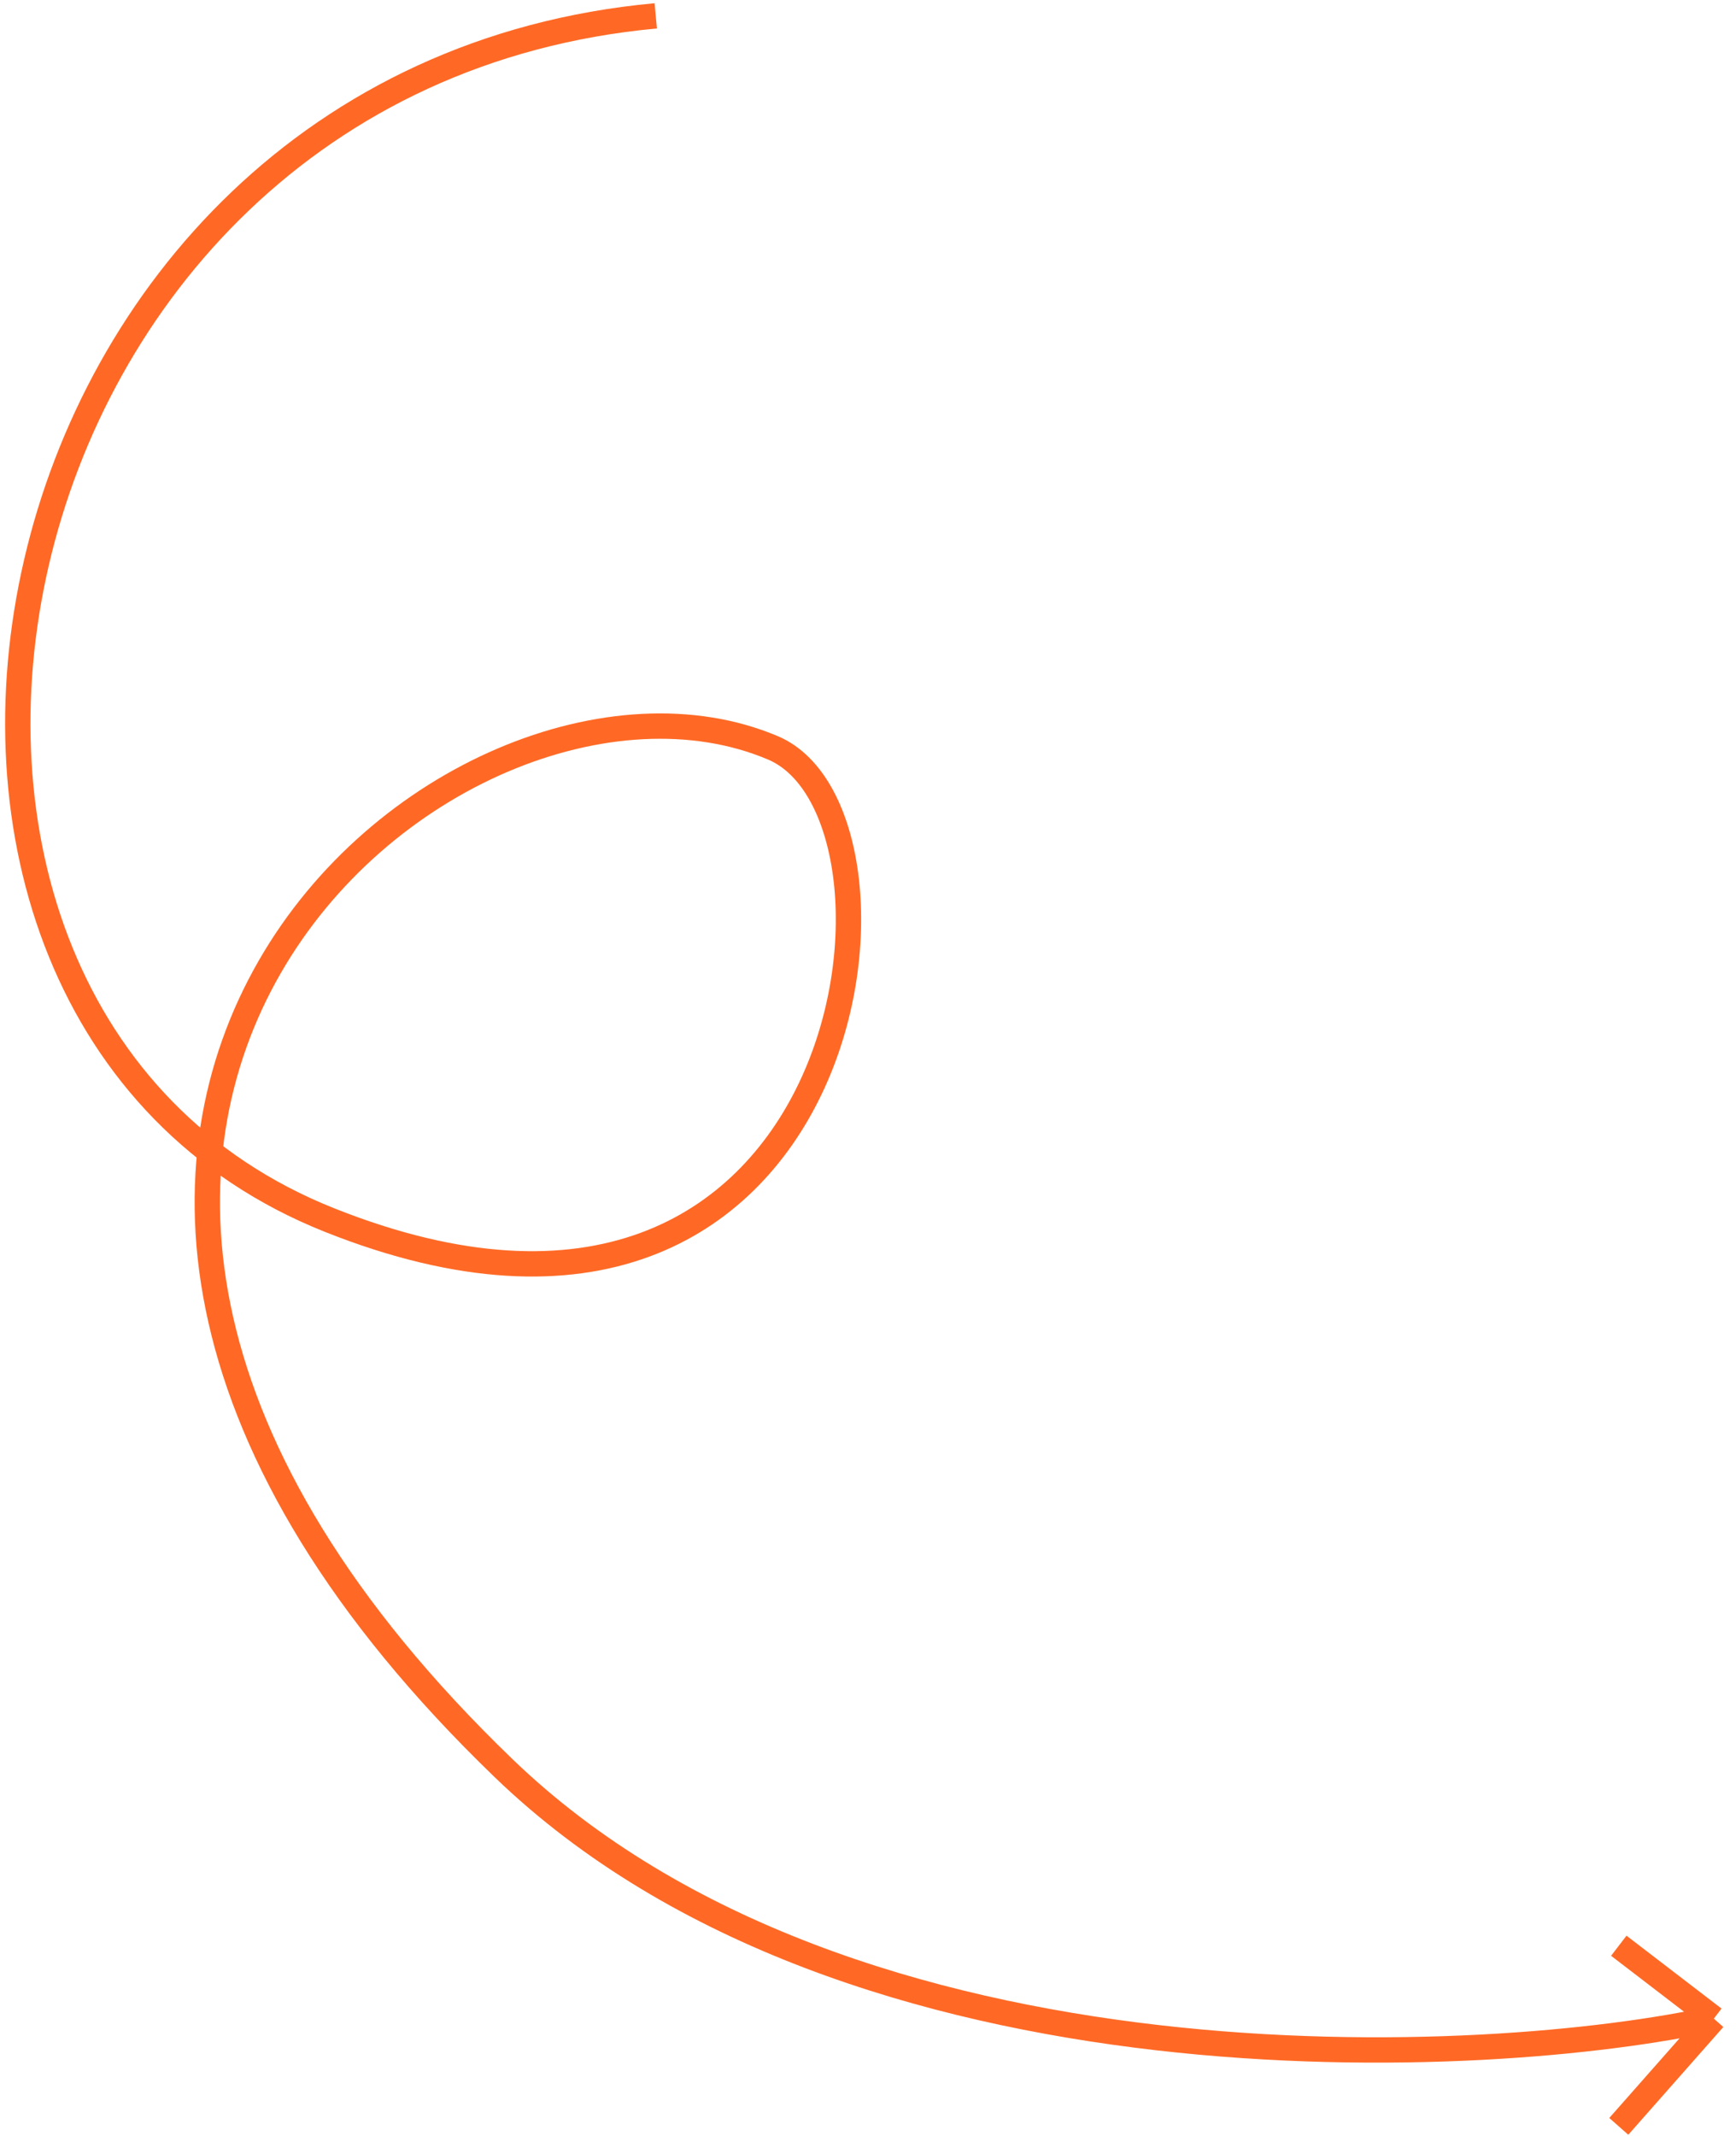 <svg width="274" height="337" viewBox="0 0 274 337" fill="none" xmlns="http://www.w3.org/2000/svg">
<path d="M103.5 2.5C-5 12.5 -31.5 159.239 52 192.5C135.5 225.761 147.527 128.811 122 118C71.5 96.612 -25.238 178.07 79.5 279C134.5 332 235.833 326.167 270.5 318.5M270.5 318.5L255.5 307M270.5 318.5L255.5 335.5" stroke="#FF6925" stroke-width="4"/>
</svg>
